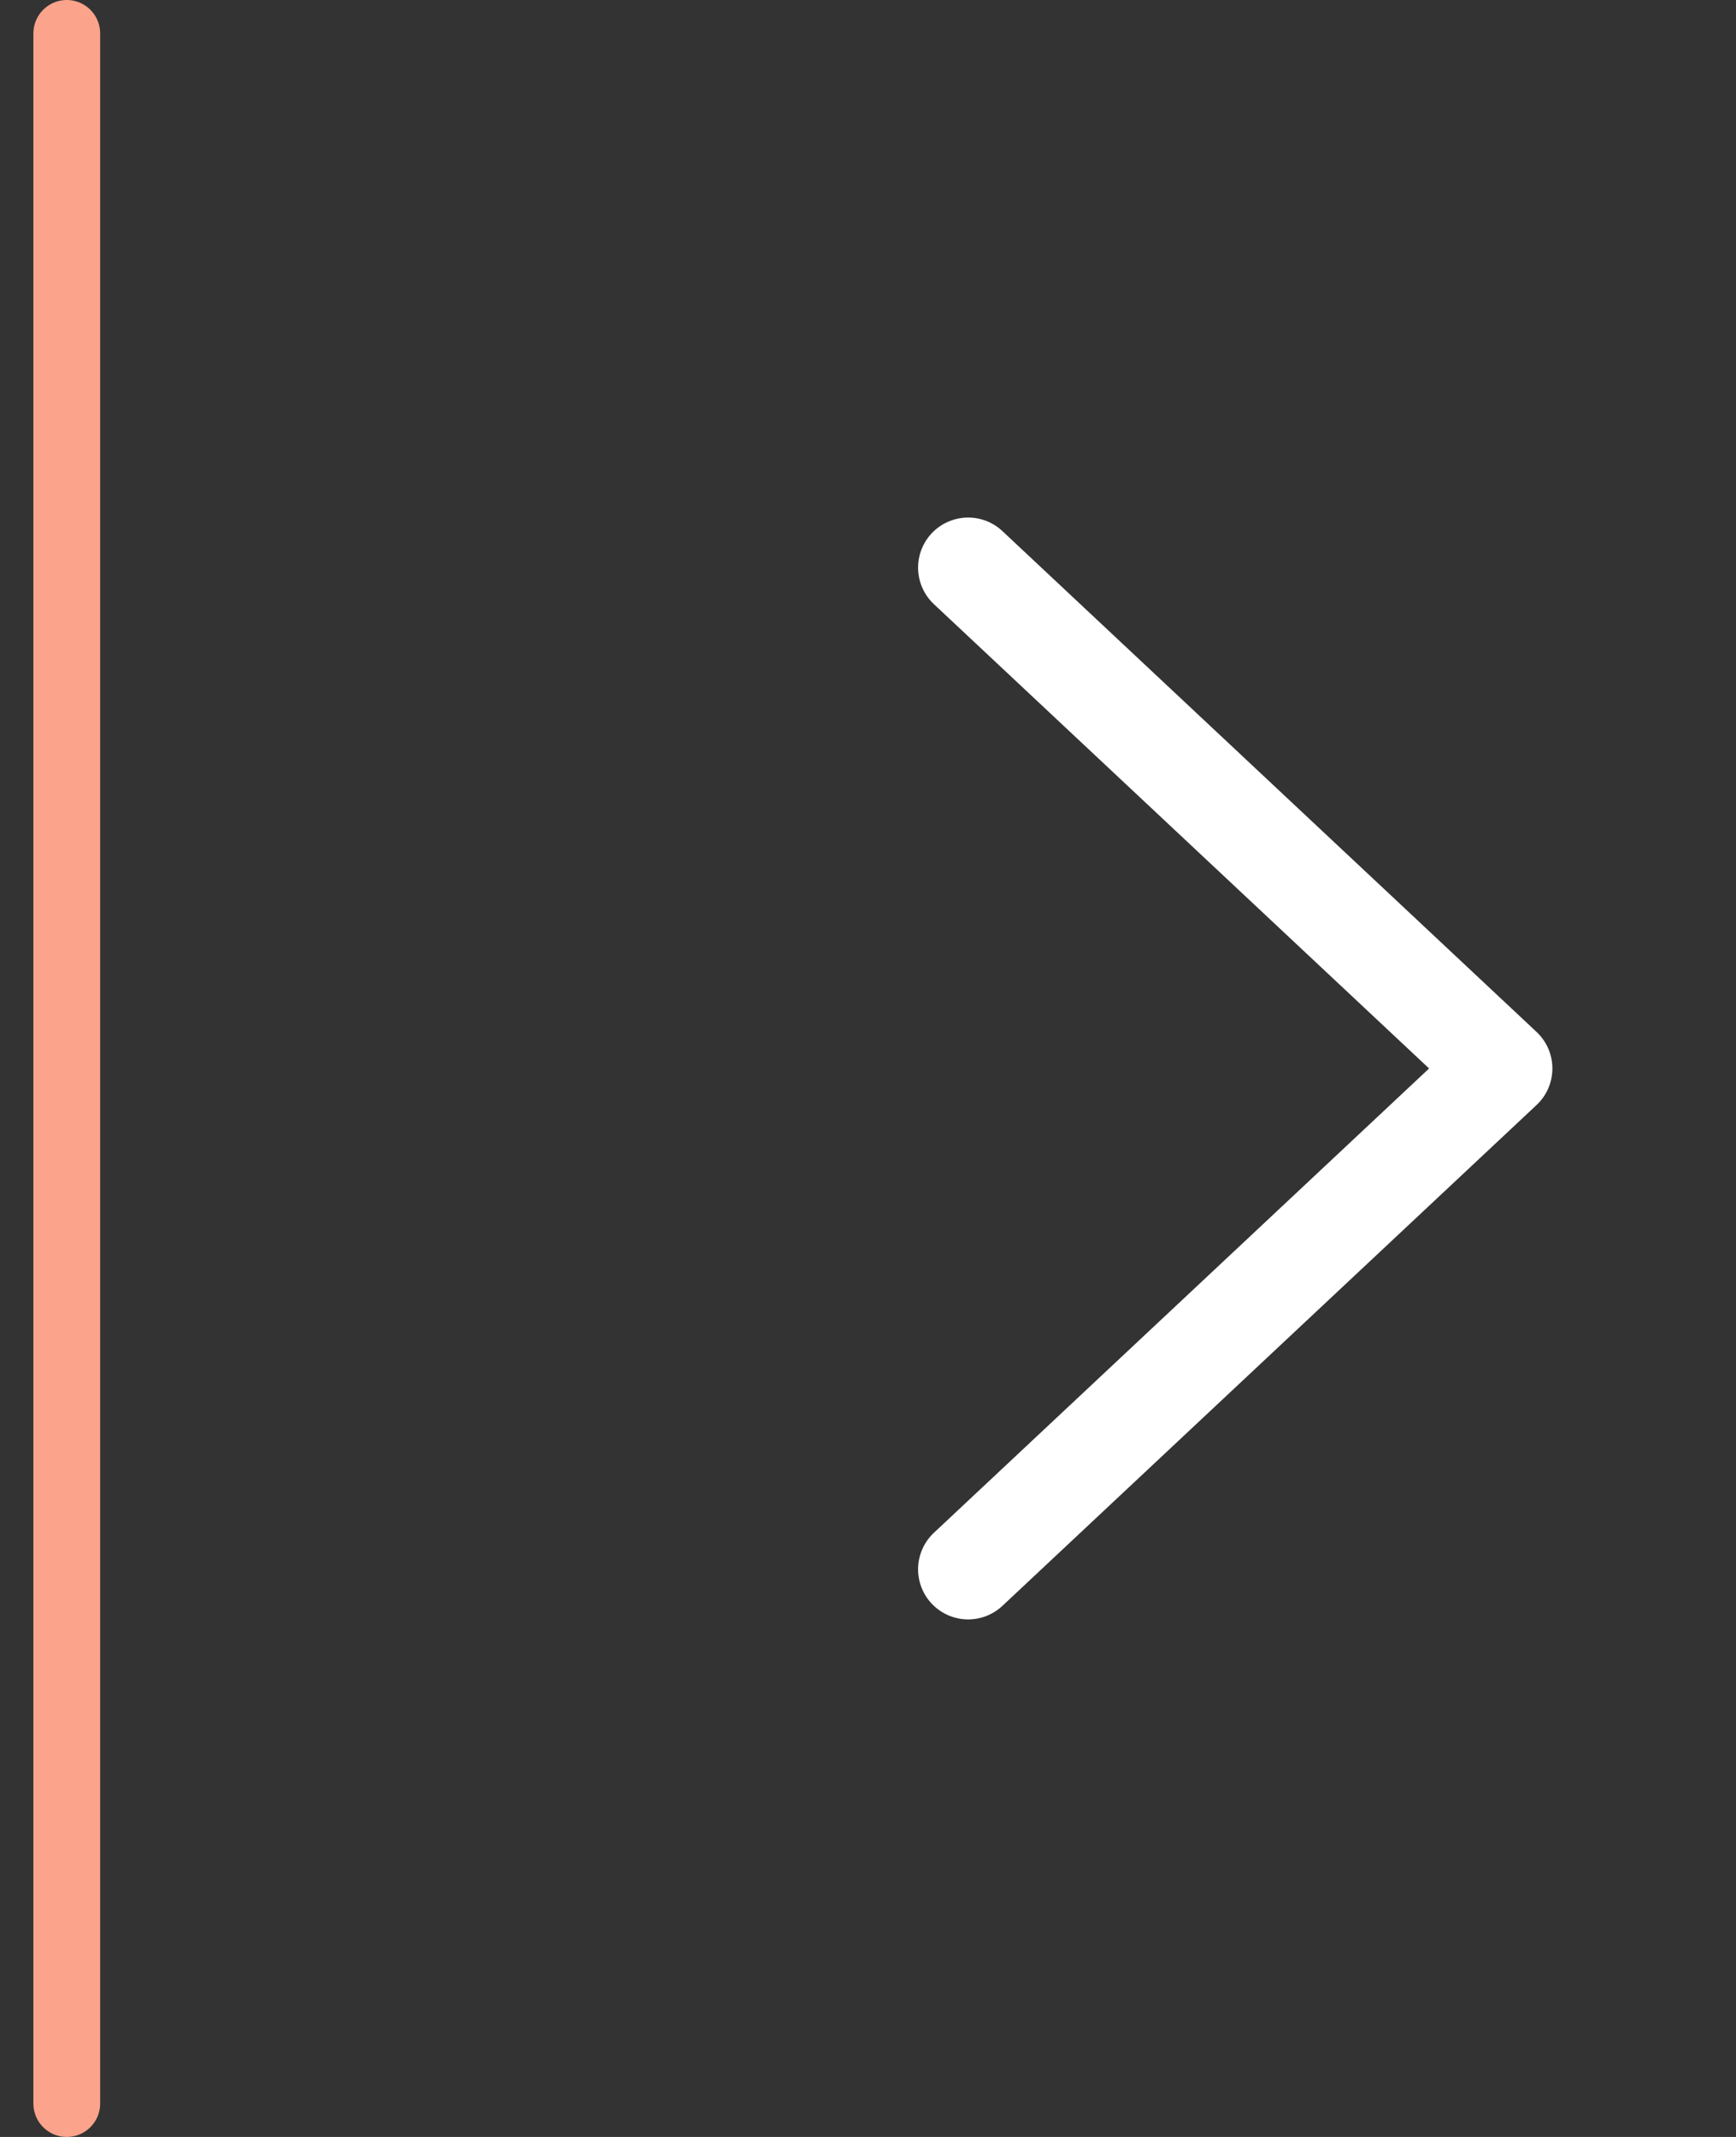 <?xml version="1.0" encoding="UTF-8"?> <svg xmlns="http://www.w3.org/2000/svg" width="26" height="32" viewBox="0 0 26 32" fill="none"><rect x="0" y="0" width="26" height="32" fill="#333333" stroke="none"/><path d="M1 0.5L1 31.5" stroke="#FBA38B" stroke-linecap="round"></path><path d="M14.5 8.5L22.5 16L14.5 23.5" stroke="white" stroke-width="1.5" stroke-linecap="round" stroke-linejoin="round"></path></svg> 